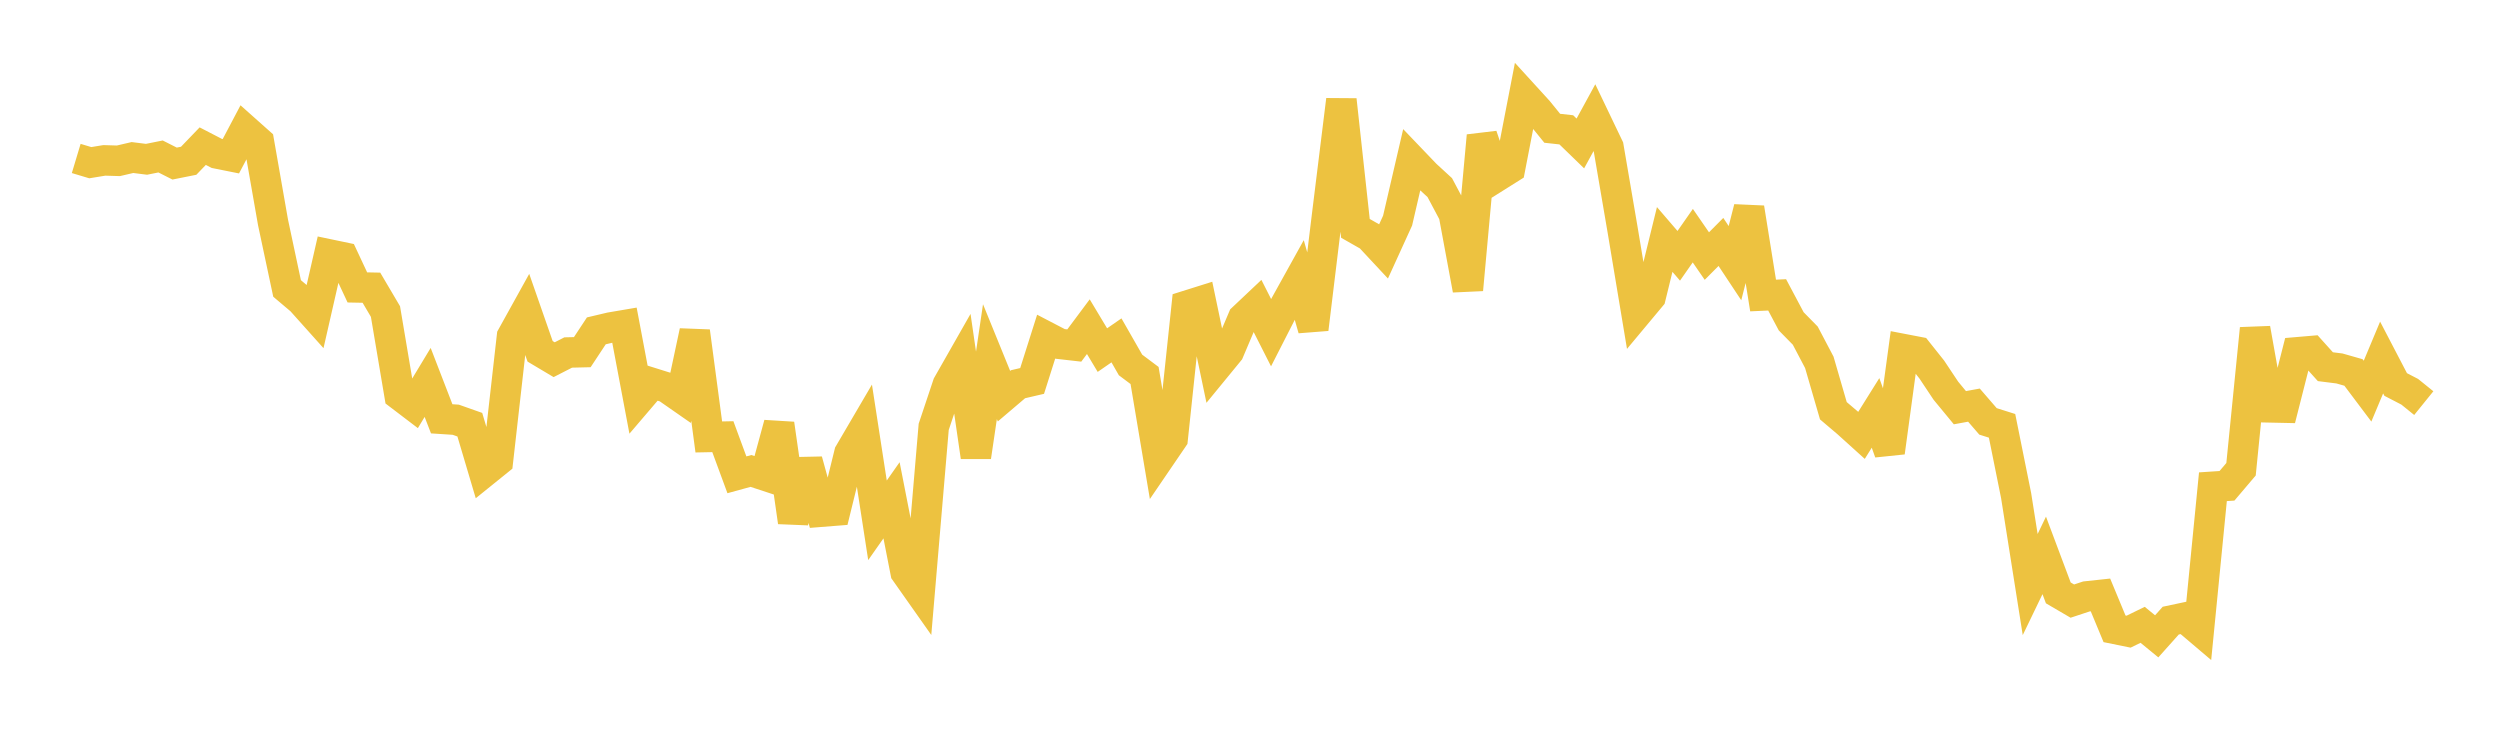 <svg width="164" height="48" xmlns="http://www.w3.org/2000/svg" xmlns:xlink="http://www.w3.org/1999/xlink"><path fill="none" stroke="rgb(237,194,64)" stroke-width="2" d="M5,10.395L5.922,10.672L6.844,10.521L7.766,10.549L8.689,10.334L9.611,10.45L10.533,10.264L11.455,10.73L12.377,10.546L13.299,9.587L14.222,10.065L15.144,10.25L16.066,8.503L16.988,9.324L17.91,14.589L18.832,18.922L19.754,19.701L20.677,20.732L21.599,16.692L22.521,16.885L23.443,18.855L24.365,18.873L25.287,20.437L26.21,25.913L27.132,26.615L28.054,25.087L28.976,27.474L29.898,27.534L30.82,27.86L31.743,30.969L32.665,30.225L33.587,22.069L34.509,20.405L35.431,23.047L36.353,23.596L37.275,23.124L38.198,23.102L39.12,21.704L40.042,21.486L40.964,21.329L41.886,26.213L42.808,25.134L43.731,25.423L44.653,26.065L45.575,21.741L46.497,28.664L47.419,28.646L48.341,31.147L49.263,30.894L50.186,31.198L51.108,27.806L52.03,34.243L52.952,30.208L53.874,33.567L54.796,33.494L55.719,29.735L56.641,28.161L57.563,34.133L58.485,32.818L59.407,37.527L60.329,38.835L61.251,28.001L62.174,25.238L63.096,23.618L64.018,29.969L64.94,23.725L65.862,25.989L66.784,25.205L67.707,24.99L68.629,22.081L69.551,22.561L70.473,22.666L71.395,21.43L72.317,22.967L73.24,22.328L74.162,23.941L75.084,24.632L76.006,30.119L76.928,28.767L77.85,20.057L78.772,19.767L79.695,24.175L80.617,23.05L81.539,20.876L82.461,20.006L83.383,21.825L84.305,20.019L85.228,18.355L86.15,21.59L87.072,14.009L87.994,6.552L88.916,14.98L89.838,15.505L90.76,16.494L91.683,14.47L92.605,10.497L93.527,11.46L94.449,12.307L95.371,14.042L96.293,19.006L97.216,8.904L98.138,11.613L99.06,11.033L99.982,6.267L100.904,7.278L101.826,8.415L102.749,8.517L103.671,9.411L104.593,7.722L105.515,9.647L106.437,15.039L107.359,20.574L108.281,19.469L109.204,15.709L110.126,16.781L111.048,15.46L111.97,16.798L112.892,15.871L113.814,17.263L114.737,13.639L115.659,19.385L116.581,19.343L117.503,21.078L118.425,22.017L119.347,23.769L120.269,26.945L121.192,27.728L122.114,28.561L123.036,27.087L123.958,29.675L124.88,22.905L125.802,23.082L126.725,24.242L127.647,25.627L128.569,26.745L129.491,26.576L130.413,27.643L131.335,27.934L132.257,32.508L133.18,38.347L134.102,36.434L135.024,38.893L135.946,39.432L136.868,39.127L137.79,39.028L138.713,41.25L139.635,41.438L140.557,40.988L141.479,41.744L142.401,40.713L143.323,40.517L144.246,41.301L145.168,31.93L146.09,31.869L147.012,30.782L147.934,21.556L148.856,26.721L149.778,26.741L150.701,23.11L151.623,23.031L152.545,24.055L153.467,24.171L154.389,24.434L155.311,25.66L156.234,23.453L157.156,25.222L158.078,25.7L159,26.445"></path></svg>